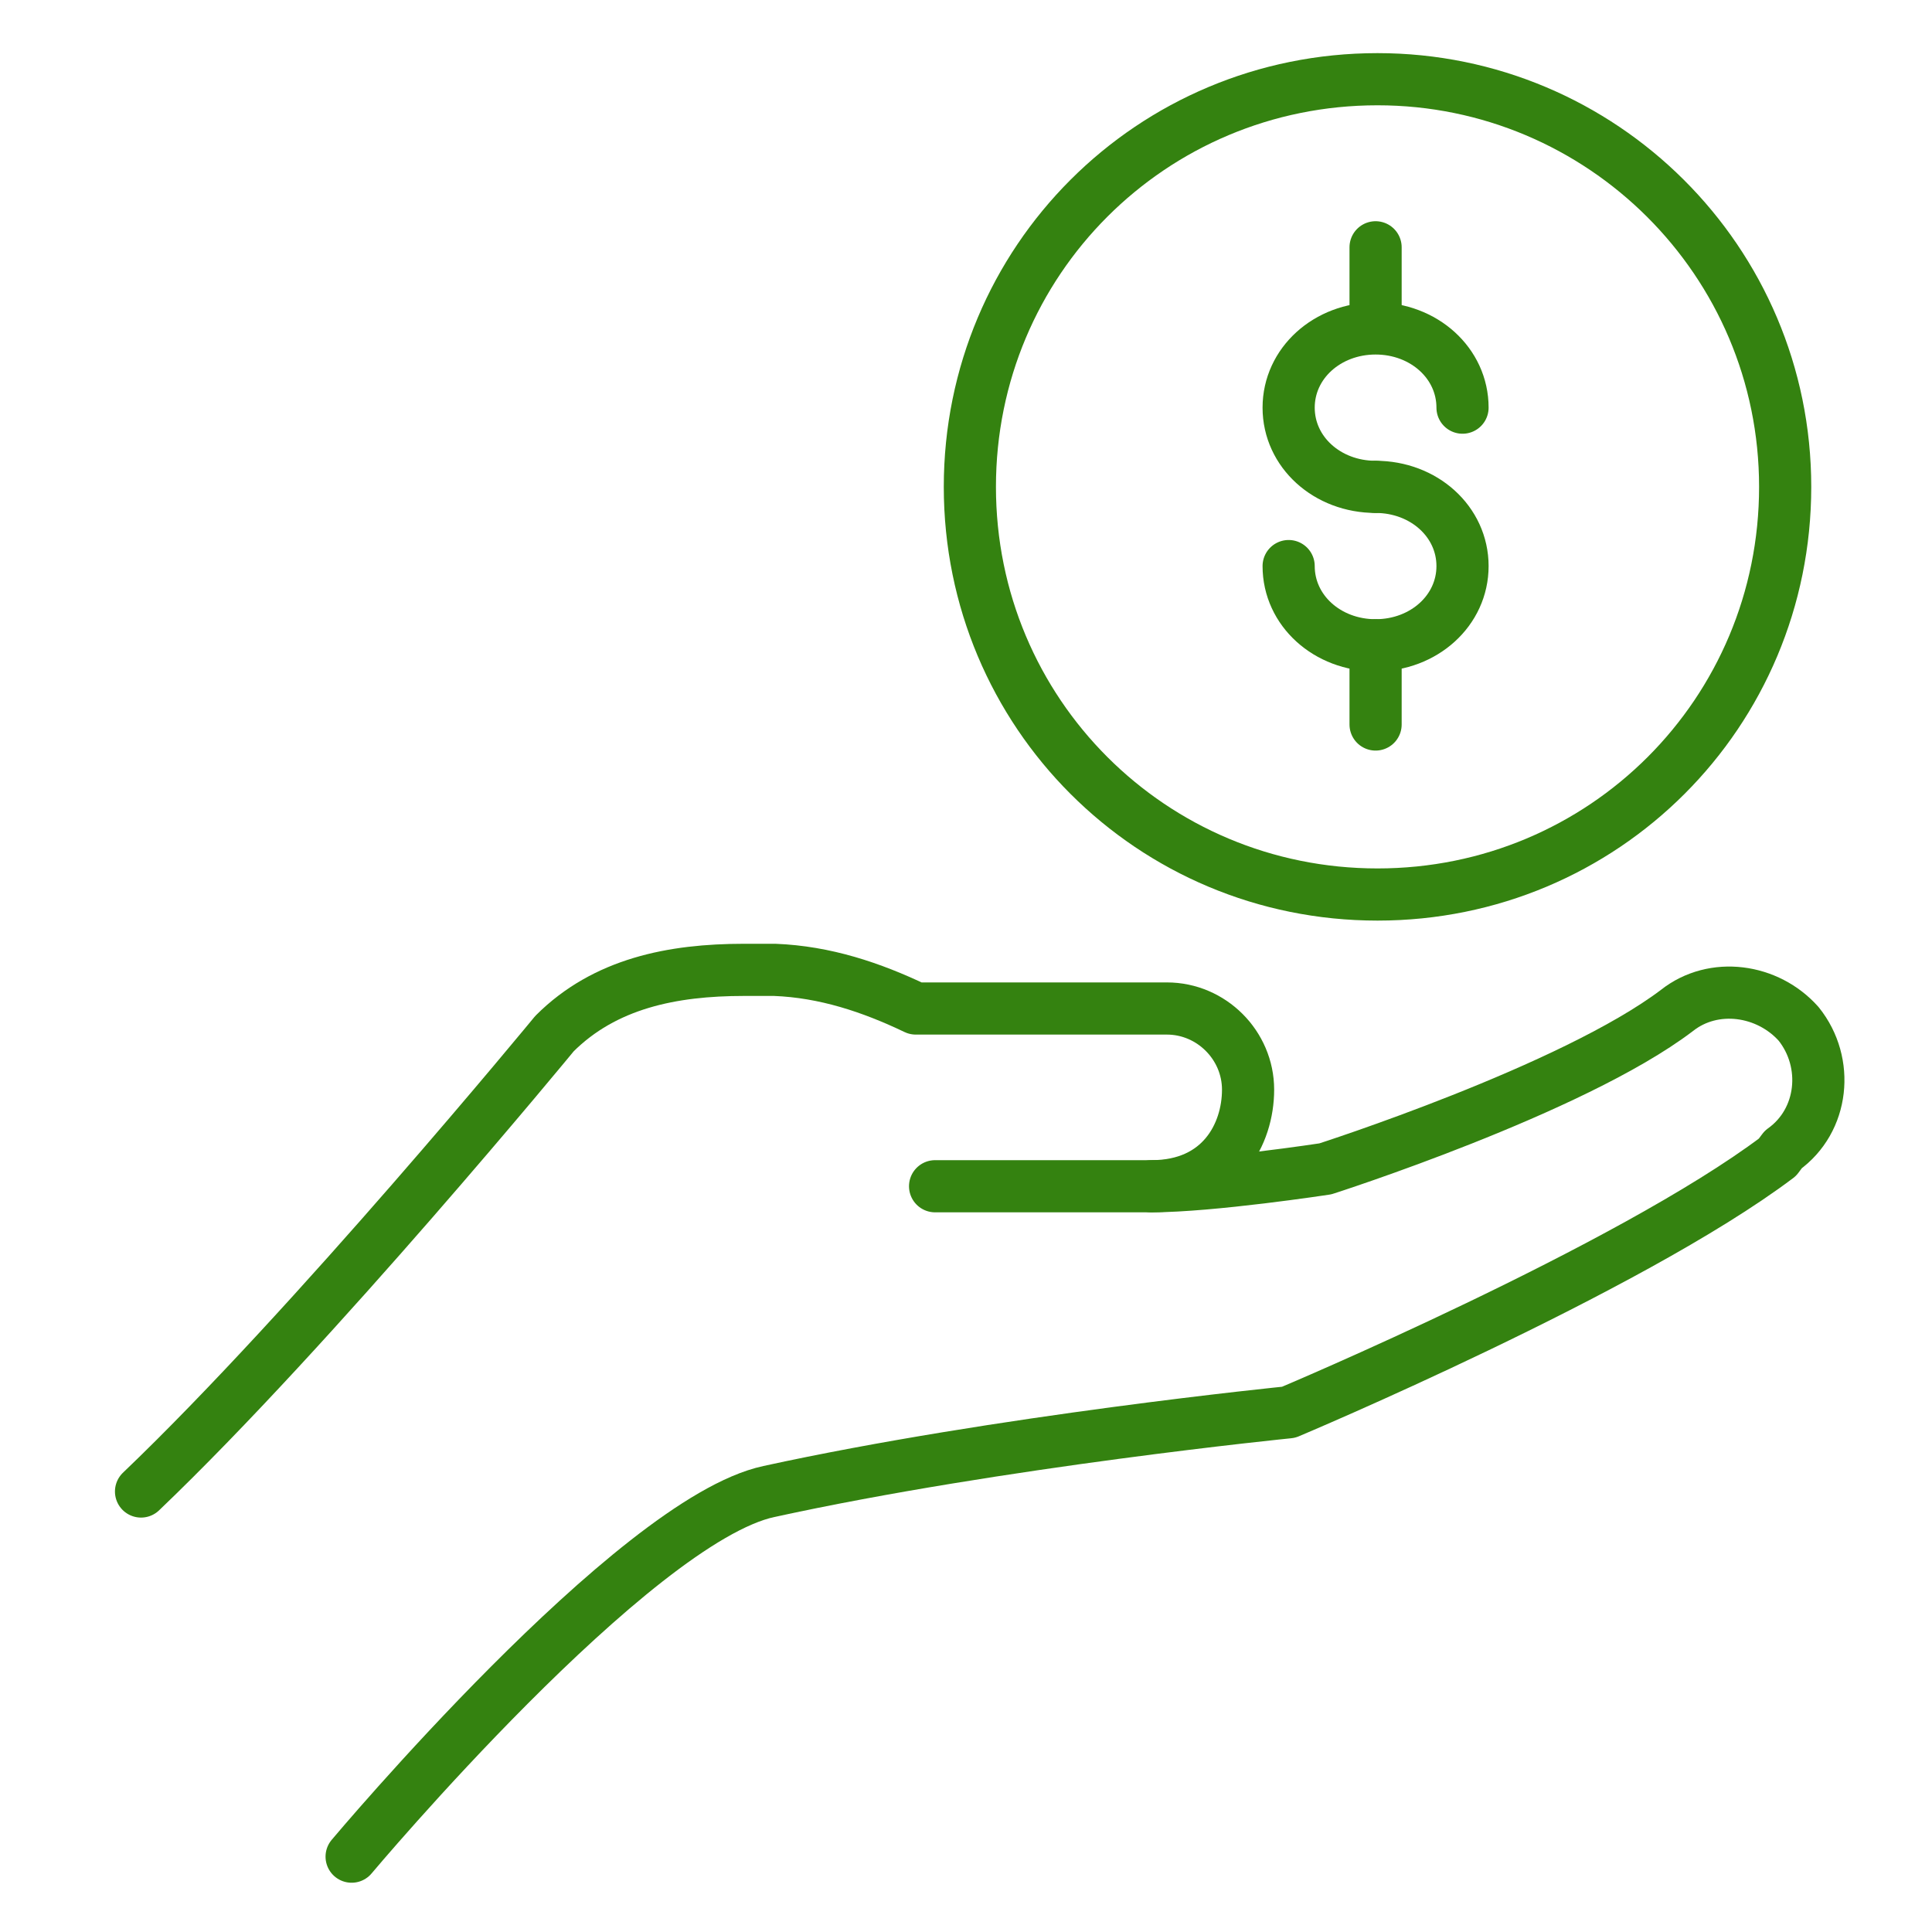 <?xml version="1.0" encoding="UTF-8"?>
<!-- Generator: Adobe Illustrator 27.6.1, SVG Export Plug-In . SVG Version: 6.00 Build 0)  -->
<svg xmlns="http://www.w3.org/2000/svg" xmlns:xlink="http://www.w3.org/1999/xlink" version="1.1" id="NonRevolvingLineofCredit" x="0px" y="0px" viewBox="0 0 100 100" style="enable-background:new 0 0 100 100;" xml:space="preserve">
<style type="text/css">
	.st0{fill:none;stroke:#348210;stroke-width:2.7;stroke-linecap:round;stroke-linejoin:round;}
</style>
<g>
	<g>
		<g>
			<g>
				<path class="st0" d="M92.4,25.2c0,11.7-9.4,21.1-21.1,21.1c-11.7,0-21.1-9.4-21.1-21.1c0-11.7,9.4-21.1,21.1-21.1      C82.9,4.1,92.4,13.5,92.4,25.2z"></path>
			</g>
			<g>
				<line class="st0" x1="71.2" y1="16.9" x2="71.2" y2="12.8"></line>
				<line class="st0" x1="71.2" y1="37.5" x2="71.2" y2="33.4"></line>
				<path class="st0" d="M71.2,25.2c2.5,0,4.5,1.8,4.5,4.1c0,2.3-2,4.1-4.5,4.1c-2.5,0-4.5-1.8-4.5-4.1"></path>
				<path class="st0" d="M71.2,25.2c-2.5,0-4.5-1.8-4.5-4.1c0-2.3,2-4.1,4.5-4.1c2.5,0,4.5,1.8,4.5,4.1"></path>
			</g>
		</g>
	</g>
	<g>
		<g>
			<g>
				<path class="st0" d="M48.4,61.4h11.2c3.6,0,5-2.7,5-5l0,0c0-2.3-1.9-4.2-4.2-4.2h-7.9h-5.1c-2.3-1.1-4.7-1.9-7.3-2      c-0.5,0-1.1,0-1.6,0l0,0c-3.7,0-7.2,0.7-9.8,3.3c0,0-12.5,15.2-21.4,23.7"></path>
				<path class="st0" d="M59.6,61.4L59.6,61.4c3.1,0,9-0.9,9-0.9s12.8-4.1,18.2-8.2l0,0c1.9-1.5,4.7-1.1,6.3,0.7l0,0      c1.6,2,1.3,5-0.8,6.5L92,59.9c-7.7,5.8-25.3,13.2-25.3,13.2s-15,1.5-26.9,4.1c-7,1.5-21.6,18.9-21.6,18.9"></path>
			</g>
		</g>
	</g>
</g>
</svg>
